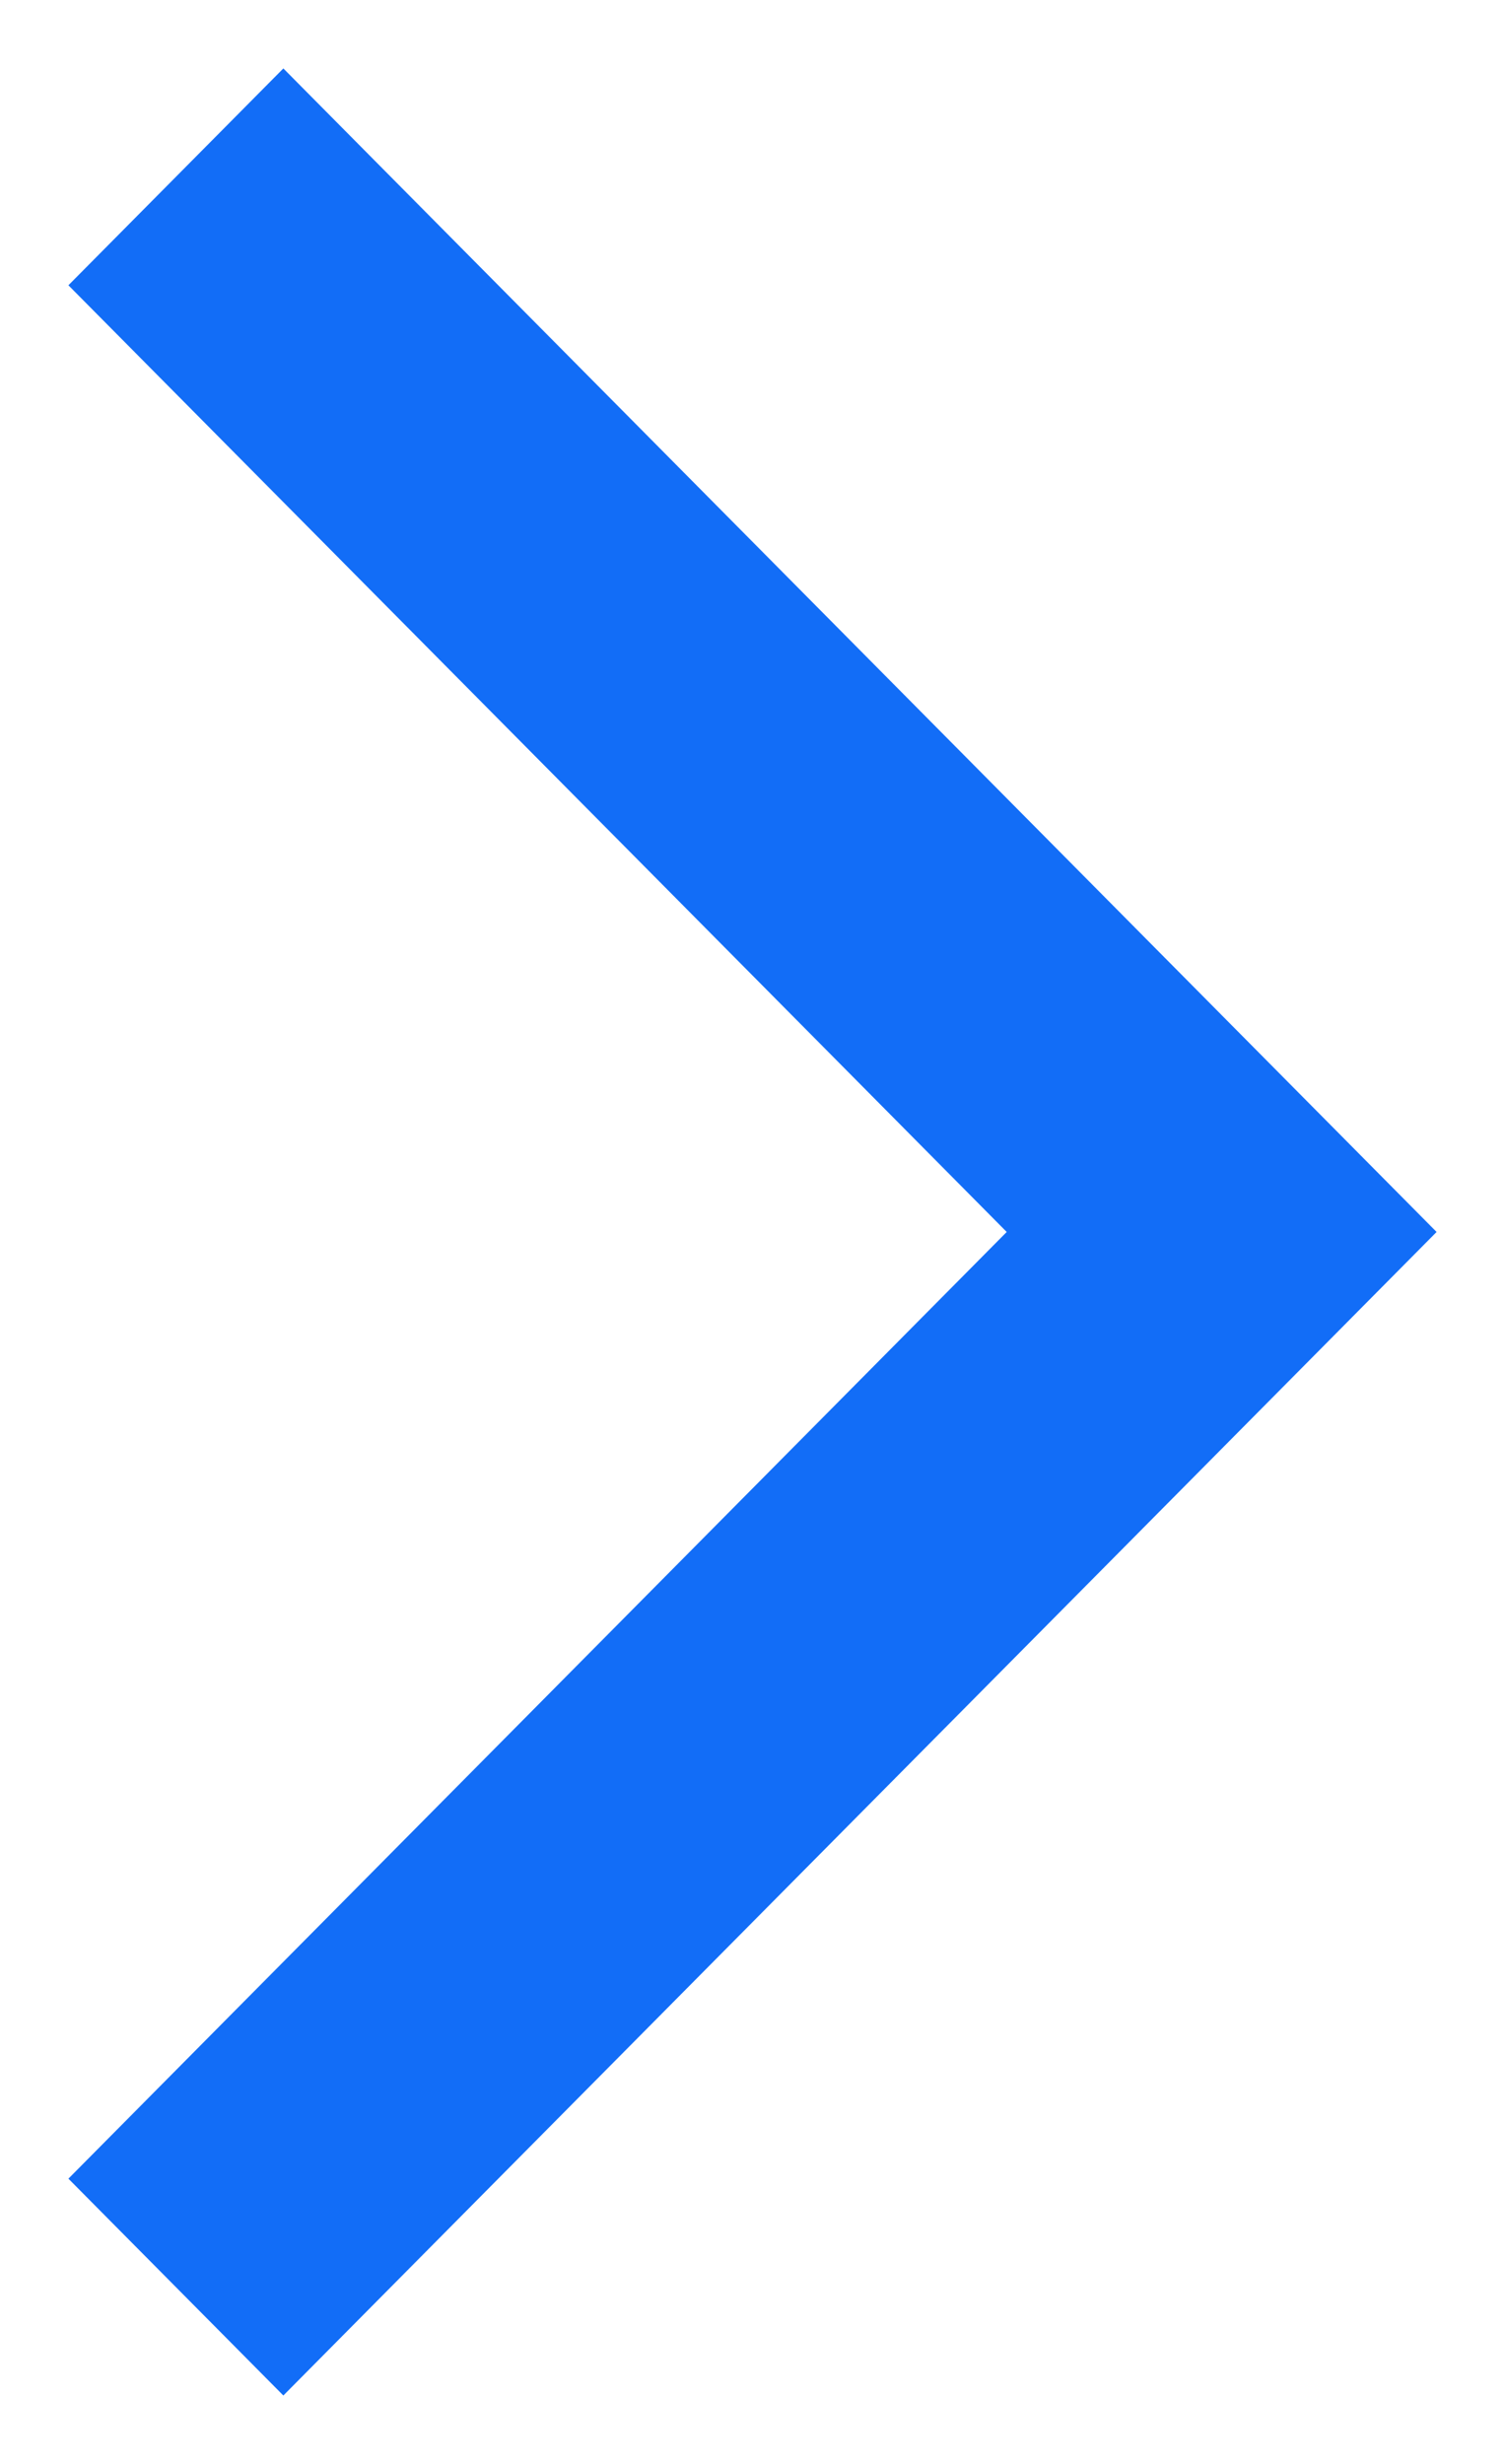 <?xml version="1.0" encoding="UTF-8"?> <svg xmlns="http://www.w3.org/2000/svg" viewBox="5774 4944 22 36" data-guides="{&quot;vertical&quot;:[],&quot;horizontal&quot;:[]}"><path fill="#126df7" stroke="none" fill-opacity="1" stroke-width="1" stroke-opacity="1" font-size-adjust="none" id="tSvgd97fccf6b7" title="Path 2" d="M 5788.716 4962 C 5784.144 4957.389 5779.572 4952.779 5775 4948.168C 5776.047 4947.112 5777.095 4946.056 5778.142 4945C 5783.761 4950.667 5789.381 4956.333 5795 4962C 5789.381 4967.667 5783.761 4973.333 5778.142 4979C 5777.095 4977.944 5776.047 4976.888 5775 4975.832C 5779.572 4971.221 5784.144 4966.611 5788.716 4962Z"></path><defs></defs></svg> 